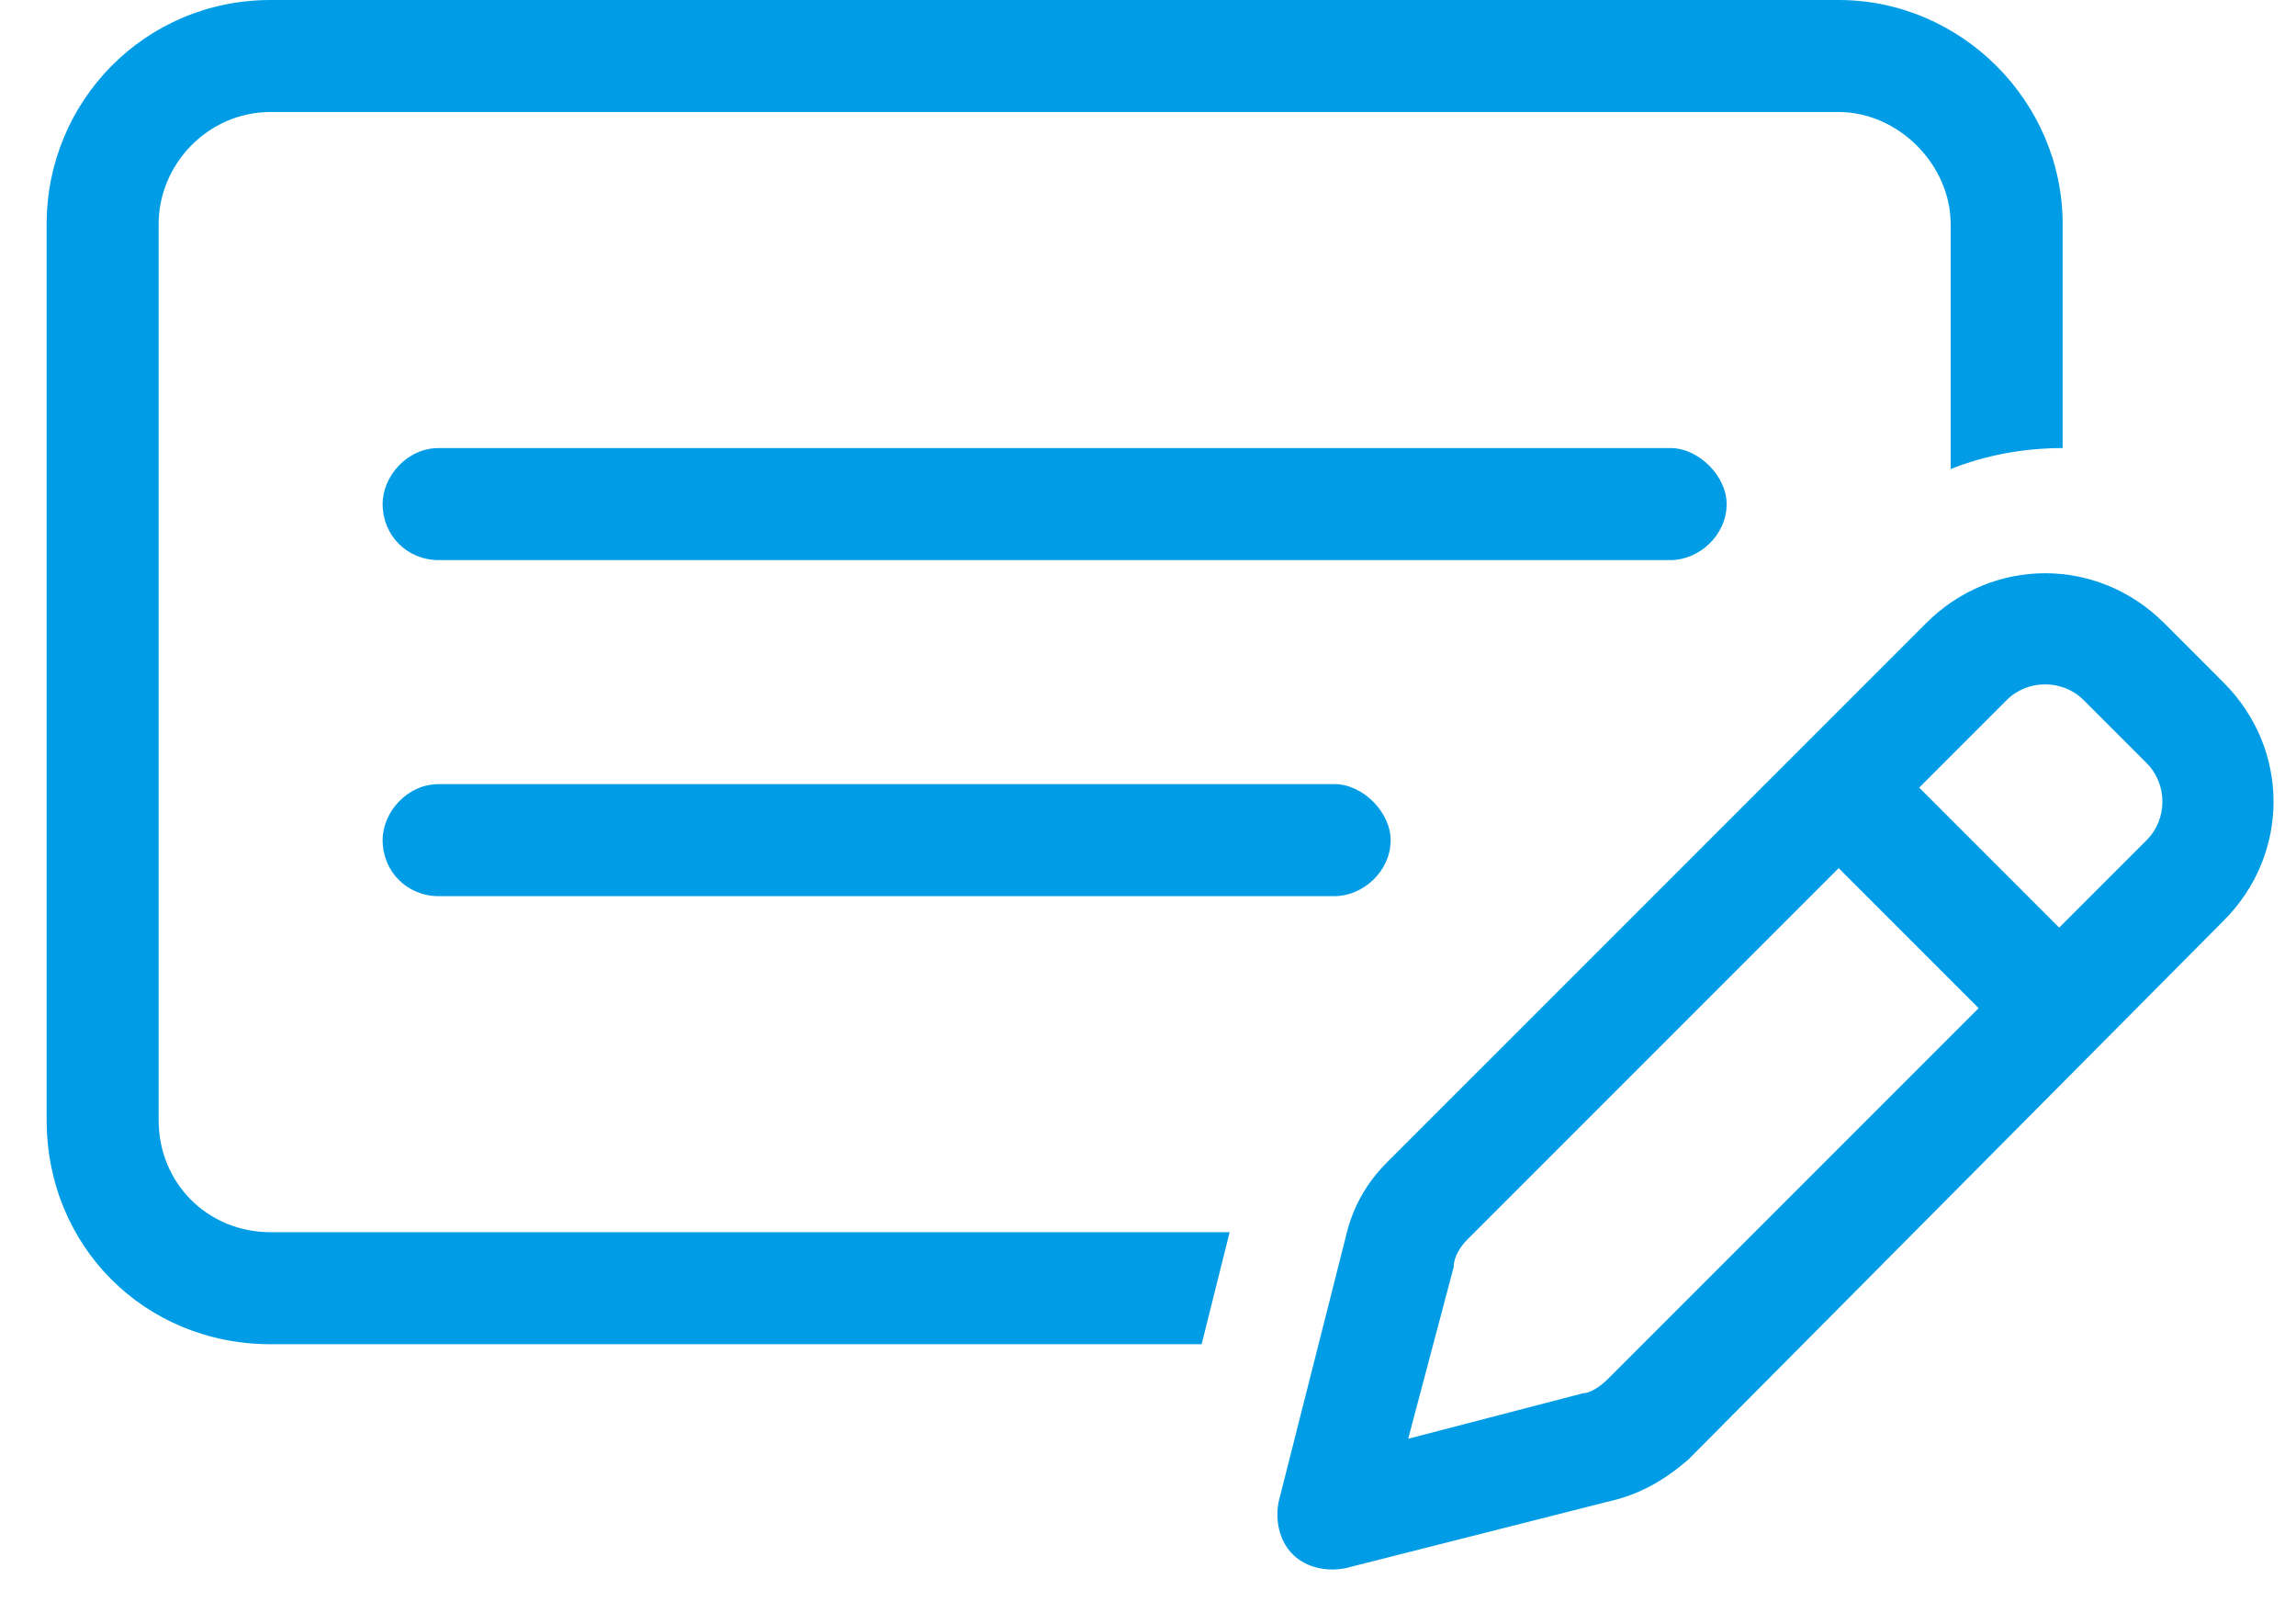 <svg width="41" height="29" viewBox="0 0 41 29" fill="none" xmlns="http://www.w3.org/2000/svg">
<path d="M2.833 4V20C2.833 21.125 3.708 22 4.833 22H21.958L21.458 24H4.833C2.583 24 0.833 22.25 0.833 20V4C0.833 1.812 2.583 0 4.833 0H32.833C35.021 0 36.833 1.812 36.833 4V8C36.146 8 35.458 8.125 34.833 8.375V4C34.833 2.938 33.896 2 32.833 2H4.833C3.708 2 2.833 2.938 2.833 4ZM23.833 14C24.333 14 24.833 14.5 24.833 15C24.833 15.562 24.333 16 23.833 16H7.833C7.271 16 6.833 15.562 6.833 15C6.833 14.5 7.271 14 7.833 14H23.833ZM6.833 9C6.833 8.5 7.271 8 7.833 8H29.833C30.333 8 30.833 8.5 30.833 9C30.833 9.562 30.333 10 29.833 10H7.833C7.271 10 6.833 9.562 6.833 9ZM34.396 11.125C35.583 9.938 37.458 9.938 38.646 11.125L39.708 12.188C40.896 13.375 40.896 15.25 39.708 16.438L30.146 26.062C29.708 26.438 29.271 26.688 28.708 26.812L24.021 28C23.708 28.062 23.333 28 23.083 27.75C22.833 27.5 22.771 27.125 22.833 26.812L24.021 22.125C24.146 21.562 24.396 21.125 24.771 20.75L34.396 11.125ZM37.208 12.5C36.833 12.125 36.208 12.125 35.833 12.5L34.271 14.062L36.771 16.562L38.333 15C38.708 14.625 38.708 14 38.333 13.625L37.208 12.5ZM25.958 22.625L25.146 25.688L28.271 24.875C28.396 24.875 28.583 24.75 28.708 24.625L35.333 18L32.833 15.5L26.208 22.125C26.083 22.25 25.958 22.438 25.958 22.625Z" fill="#009DE6"/>
</svg>
